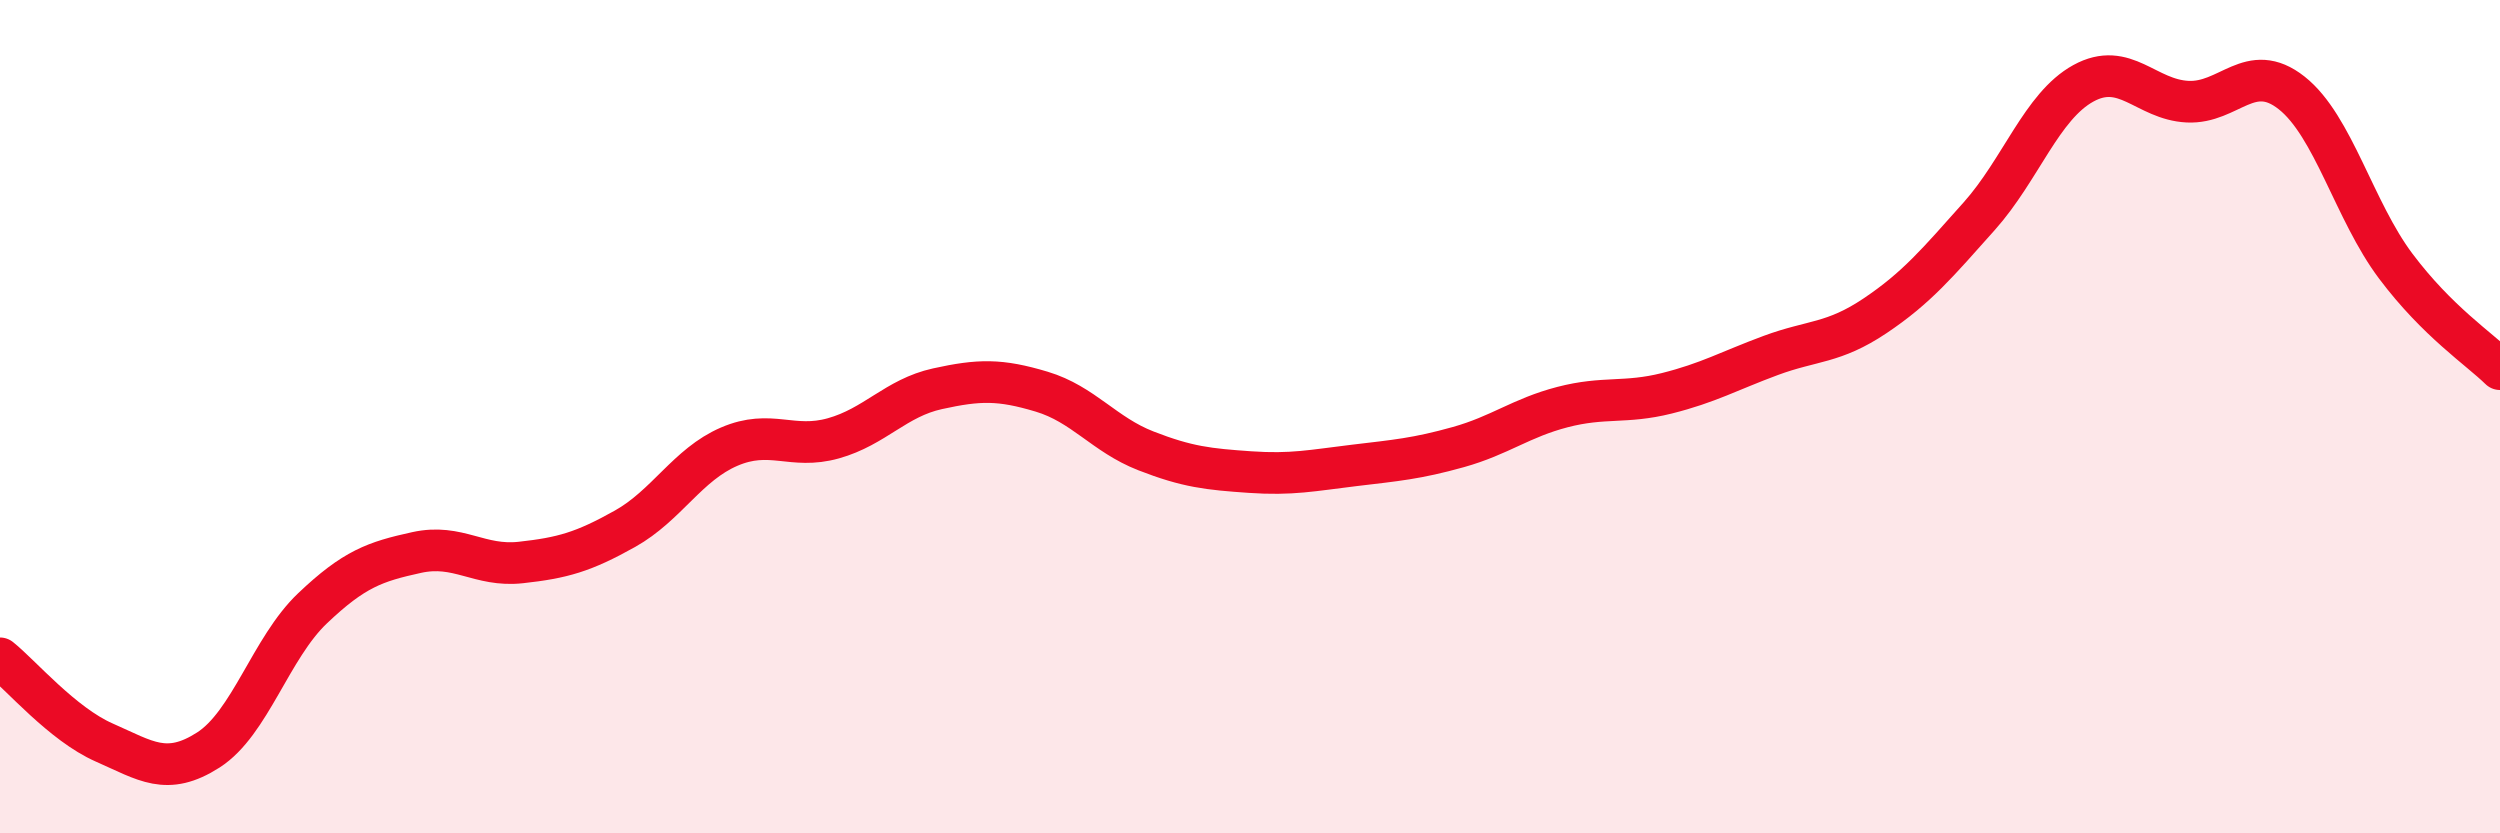 
    <svg width="60" height="20" viewBox="0 0 60 20" xmlns="http://www.w3.org/2000/svg">
      <path
        d="M 0,15.8 C 0.5,16.2 1.5,17.38 2.5,17.82 C 3.5,18.26 4,18.64 5,18 C 6,17.36 6.5,15.55 7.5,14.6 C 8.5,13.65 9,13.48 10,13.26 C 11,13.04 11.5,13.61 12.5,13.5 C 13.5,13.39 14,13.25 15,12.69 C 16,12.13 16.5,11.15 17.5,10.72 C 18.5,10.29 19,10.8 20,10.52 C 21,10.24 21.5,9.55 22.5,9.33 C 23.5,9.11 24,9.1 25,9.4 C 26,9.7 26.5,10.43 27.5,10.82 C 28.5,11.21 29,11.26 30,11.33 C 31,11.4 31.5,11.29 32.5,11.17 C 33.5,11.05 34,11.01 35,10.73 C 36,10.45 36.5,10.03 37.5,9.77 C 38.5,9.51 39,9.69 40,9.44 C 41,9.19 41.5,8.9 42.5,8.53 C 43.5,8.16 44,8.25 45,7.58 C 46,6.91 46.5,6.31 47.5,5.19 C 48.5,4.07 49,2.55 50,2 C 51,1.45 51.5,2.39 52.5,2.44 C 53.5,2.49 54,1.44 55,2.23 C 56,3.02 56.5,5.06 57.5,6.39 C 58.5,7.72 59.5,8.37 60,8.86L60 20L0 20Z"
        fill="#EB0A25"
        opacity="0.1"
        stroke-linecap="round"
        stroke-linejoin="round"
      />
      <path
        d="M 0,15.8 C 0.5,16.2 1.5,17.38 2.5,17.82 C 3.5,18.26 4,18.64 5,18 C 6,17.36 6.5,15.55 7.5,14.6 C 8.5,13.65 9,13.48 10,13.26 C 11,13.04 11.5,13.61 12.5,13.5 C 13.5,13.39 14,13.25 15,12.69 C 16,12.13 16.5,11.15 17.5,10.72 C 18.5,10.29 19,10.8 20,10.52 C 21,10.24 21.5,9.55 22.5,9.33 C 23.5,9.11 24,9.1 25,9.4 C 26,9.7 26.5,10.43 27.5,10.82 C 28.5,11.21 29,11.26 30,11.33 C 31,11.4 31.5,11.29 32.5,11.17 C 33.5,11.05 34,11.01 35,10.73 C 36,10.45 36.5,10.03 37.5,9.77 C 38.5,9.51 39,9.69 40,9.44 C 41,9.19 41.5,8.9 42.5,8.53 C 43.5,8.16 44,8.25 45,7.58 C 46,6.91 46.5,6.31 47.5,5.19 C 48.5,4.07 49,2.55 50,2 C 51,1.45 51.5,2.39 52.5,2.44 C 53.5,2.49 54,1.44 55,2.23 C 56,3.02 56.5,5.06 57.5,6.39 C 58.5,7.72 59.5,8.37 60,8.86"
        stroke="#EB0A25"
        stroke-width="1"
        fill="none"
        stroke-linecap="round"
        stroke-linejoin="round"
      />
    </svg>
  